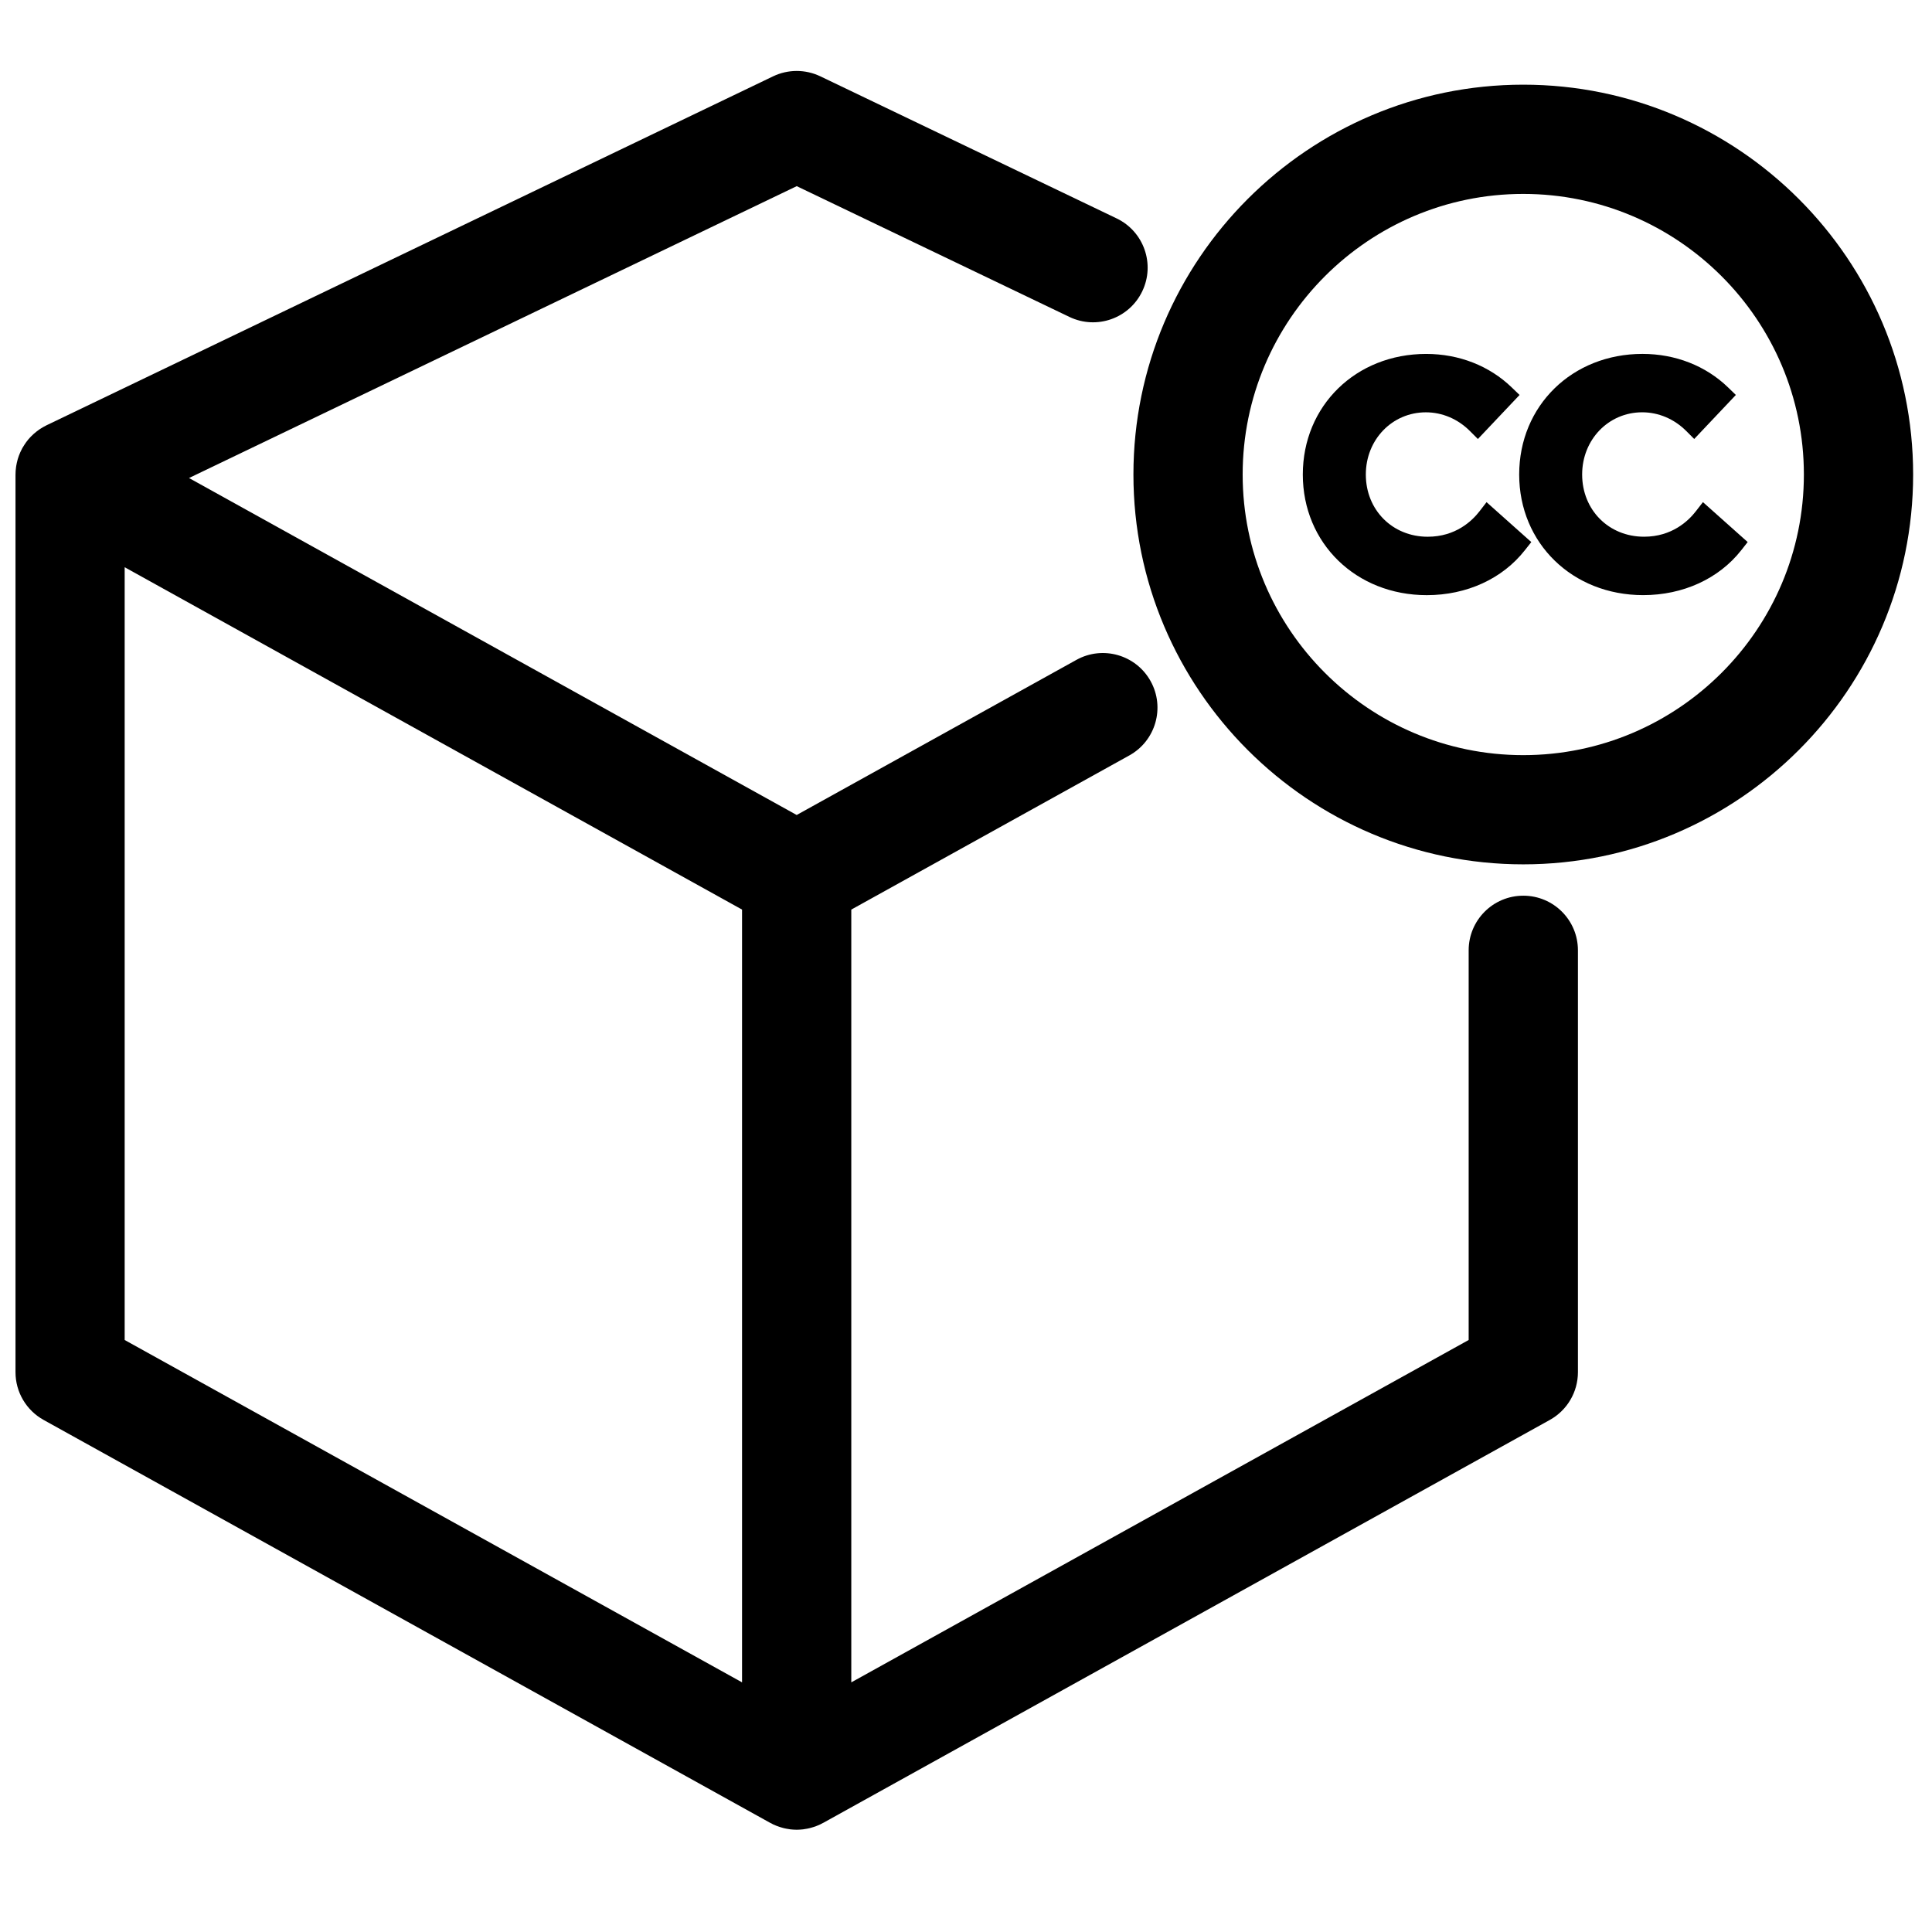 <?xml version="1.0" encoding="UTF-8"?>
<!-- Uploaded to: ICON Repo, www.svgrepo.com, Generator: ICON Repo Mixer Tools -->
<svg width="800px" height="800px" version="1.1" viewBox="144 144 512 512" xmlns="http://www.w3.org/2000/svg">
 <defs>
  <clipPath id="a">
   <path d="m148.09 162h414.91v467h-414.91z"/>
  </clipPath>
 </defs>
 <g clip-path="url(#a)">
  <path d="m547.68 381.37c-7.992 0-14.469 6.481-14.469 14.473v103.27l-163.61 90.73v-204.79l73.688-40.859c6.988-3.875 9.512-12.688 5.637-19.68-3.883-6.988-12.688-9.512-19.668-5.637l-74.129 41.105-161.04-89.301 161.05-77.348 72.266 34.656c7.211 3.461 15.852 0.414 19.305-6.793 3.465-7.211 0.418-15.852-6.785-19.312l-78.527-37.656c-3.961-1.898-8.57-1.895-12.523 0.004l-192.56 92.48c-0.031 0.012-0.055 0.031-0.086 0.051-0.562 0.273-1.102 0.586-1.633 0.934-0.074 0.051-0.152 0.105-0.227 0.16-0.441 0.309-0.875 0.641-1.285 1.004-0.086 0.07-0.176 0.145-0.258 0.223-0.453 0.418-0.887 0.852-1.289 1.328-0.031 0.039-0.059 0.086-0.098 0.121-0.344 0.418-0.664 0.855-0.961 1.32-0.098 0.152-0.191 0.301-0.281 0.453-0.09 0.141-0.188 0.281-0.273 0.434-0.152 0.266-0.273 0.543-0.402 0.816-0.059 0.125-0.125 0.242-0.176 0.367-0.246 0.559-0.457 1.129-0.629 1.703-0.031 0.102-0.051 0.203-0.082 0.301-0.141 0.516-0.25 1.027-0.336 1.551-0.02 0.125-0.039 0.25-0.055 0.379-0.086 0.625-0.133 1.25-0.133 1.875 0 0.004-0.004 0.012-0.004 0.023v237.89c0 5.262 2.852 10.105 7.457 12.656l192.55 106.78h0.02c0.504 0.297 1.039 0.539 1.582 0.754 0.09 0.039 0.18 0.066 0.273 0.105 0.434 0.16 0.875 0.312 1.336 0.43 0.141 0.047 0.289 0.082 0.43 0.117 0.418 0.102 0.84 0.18 1.27 0.238 0.141 0.023 0.281 0.055 0.43 0.074 0.551 0.055 1.113 0.102 1.684 0.102s1.129-0.047 1.676-0.102c0.145-0.02 0.289-0.051 0.43-0.074 0.43-0.055 0.855-0.137 1.27-0.238 0.141-0.039 0.289-0.074 0.43-0.117 0.453-0.117 0.902-0.266 1.336-0.43 0.09-0.039 0.18-0.066 0.273-0.105 0.551-0.215 1.074-0.465 1.586-0.754h0.016l192.55-106.78c4.602-2.551 7.457-7.394 7.457-12.656v-111.8c0.008-7.996-6.473-14.477-14.473-14.477zm-207.03 208.47-163.61-90.727v-204.79l163.61 90.723z"/>
 </g>
 <path d="m547.68 166.44c-56.973 0-103.31 46.344-103.31 103.31 0 56.965 46.34 103.31 103.31 103.31 56.965 0 103.32-46.344 103.32-103.31 0-56.965-46.352-103.31-103.32-103.31zm0 177.68c-41.004 0-74.363-33.363-74.363-74.363 0-41.004 33.355-74.367 74.363-74.367 41 0 74.367 33.363 74.367 74.367 0 41-33.367 74.363-74.367 74.363z"/>
 <path d="m536.06 279.53c-1.941 2.504-6.293 6.711-13.703 6.711-9.344 0-16.398-7.09-16.398-16.488 0-9.246 6.988-16.484 15.914-16.484 4.328 0 8.484 1.762 11.68 4.969l2.106 2.102 11.043-11.668-2.062-1.988c-5.926-5.734-13.977-8.891-22.688-8.891-18.637 0-32.691 13.742-32.691 31.965 0 18.223 14.121 31.965 32.852 31.965 10.59 0 20.07-4.344 26.012-11.93l1.688-2.137-11.859-10.578z"/>
 <path d="m546.6 269.75c0 18.223 14.125 31.965 32.852 31.965 10.59 0 20.062-4.344 26.023-11.93l1.676-2.137-11.855-10.578-1.906 2.453c-1.945 2.504-6.297 6.711-13.707 6.711-9.344 0-16.398-7.09-16.398-16.488 0-9.246 6.988-16.484 15.914-16.484 4.328 0 8.484 1.762 11.688 4.969l2.098 2.102 11.035-11.668-2.051-1.988c-5.918-5.734-13.977-8.891-22.688-8.891-18.629-0.004-32.68 13.742-32.68 31.965z"/>
</svg>